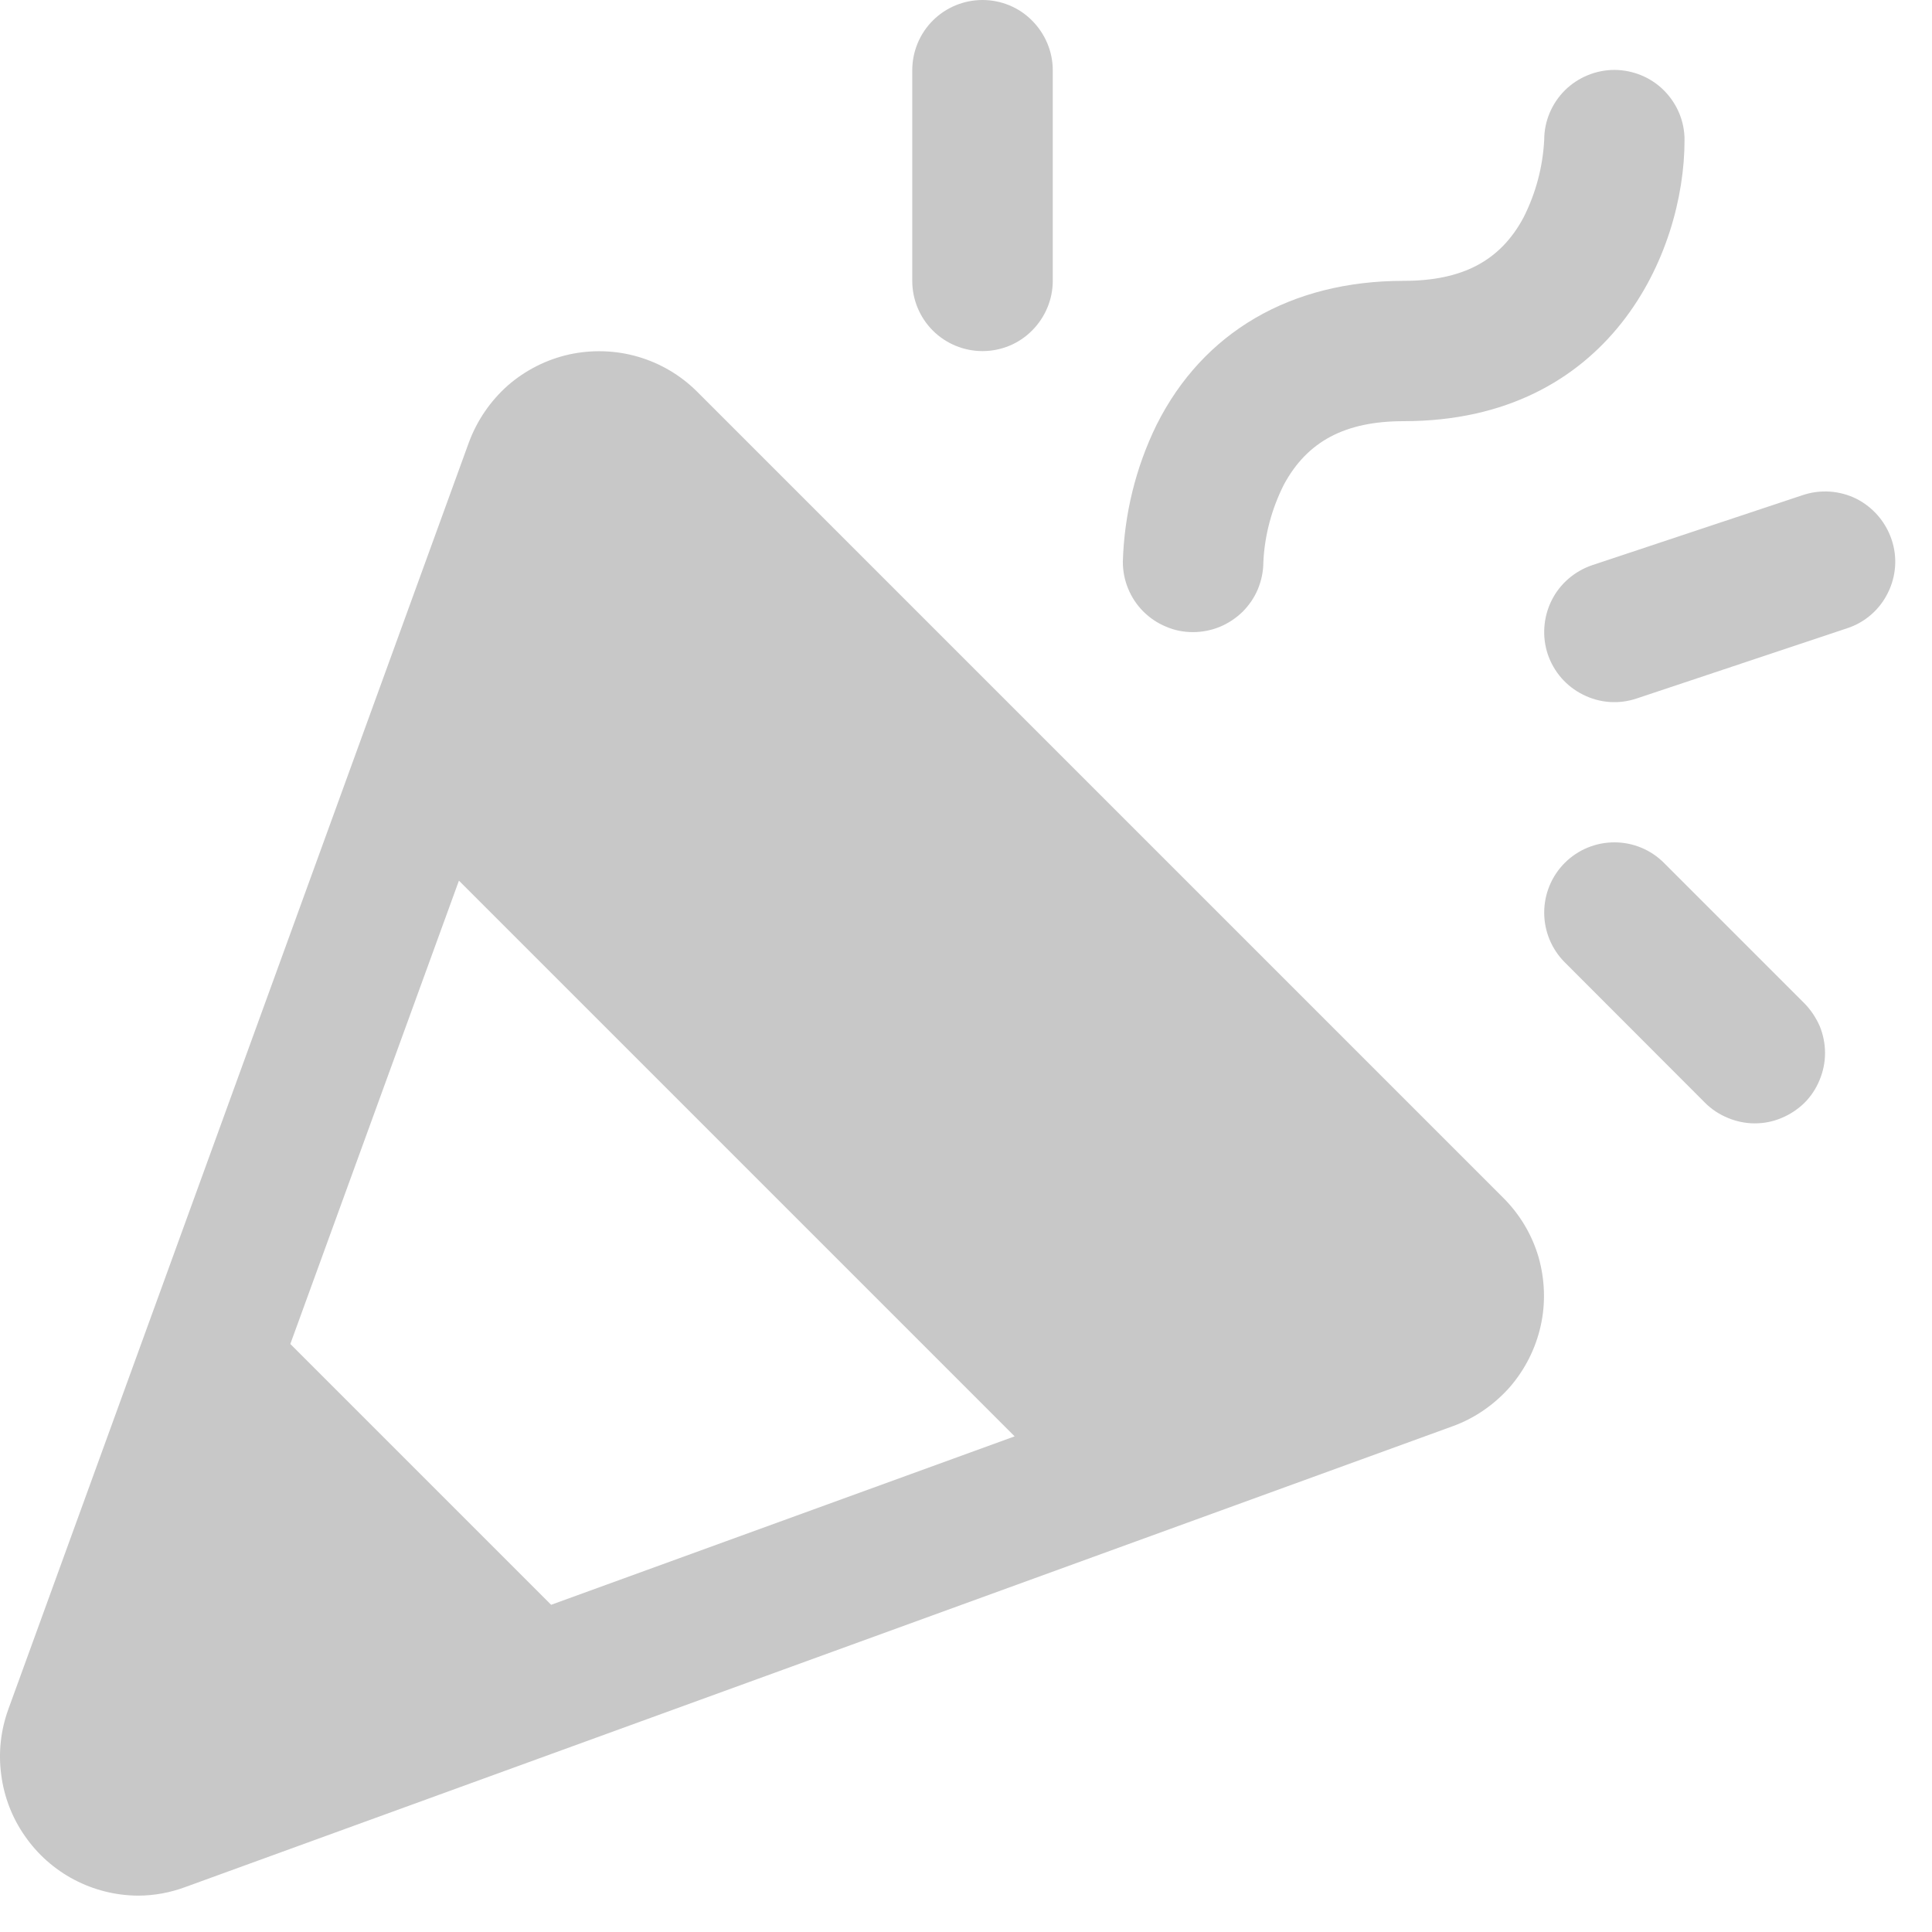 <?xml version="1.0" encoding="utf-8"?>
<svg xmlns="http://www.w3.org/2000/svg" fill="none" height="100%" overflow="visible" preserveAspectRatio="none" style="display: block;" viewBox="0 0 11 11" width="100%">
<path d="M3.969 2.23C3.875 2.136 3.759 2.068 3.632 2.031C3.505 1.994 3.37 1.99 3.241 2.018C3.111 2.047 2.991 2.108 2.891 2.195C2.792 2.283 2.716 2.394 2.67 2.518L0.047 9.733C0.004 9.852 -0.01 9.979 0.007 10.105C0.023 10.23 0.069 10.35 0.142 10.454C0.214 10.558 0.31 10.643 0.422 10.702C0.534 10.761 0.658 10.792 0.785 10.793C0.878 10.793 0.97 10.776 1.058 10.743L8.272 8.12C8.396 8.075 8.507 7.998 8.595 7.899C8.682 7.799 8.743 7.679 8.772 7.549C8.801 7.42 8.796 7.285 8.76 7.158C8.723 7.031 8.654 6.915 8.56 6.821L3.969 2.23ZM1.653 7.652L2.613 5.014L5.777 8.178L3.138 9.137L1.653 7.652ZM6.393 3.198C6.401 2.928 6.466 2.662 6.585 2.419C6.85 1.89 7.35 1.599 7.992 1.599C8.327 1.599 8.542 1.485 8.674 1.239C8.744 1.101 8.784 0.951 8.792 0.797C8.792 0.69 8.835 0.589 8.91 0.514C8.985 0.44 9.087 0.398 9.193 0.398C9.299 0.399 9.401 0.441 9.475 0.516C9.55 0.592 9.592 0.693 9.591 0.799C9.591 1.442 9.166 2.398 7.992 2.398C7.658 2.398 7.443 2.513 7.31 2.759C7.241 2.896 7.2 3.047 7.193 3.201C7.193 3.253 7.182 3.305 7.162 3.354C7.142 3.402 7.112 3.446 7.075 3.483C7.037 3.52 6.993 3.549 6.945 3.569C6.896 3.589 6.844 3.599 6.792 3.599C6.739 3.599 6.687 3.589 6.639 3.568C6.59 3.548 6.546 3.518 6.509 3.481C6.472 3.444 6.443 3.4 6.423 3.351C6.403 3.303 6.393 3.251 6.393 3.198ZM5.194 1.599V0.4C5.194 0.294 5.236 0.192 5.311 0.117C5.386 0.042 5.488 0 5.594 0C5.7 0 5.802 0.042 5.876 0.117C5.951 0.192 5.994 0.294 5.994 0.4V1.599C5.994 1.705 5.951 1.807 5.876 1.882C5.802 1.957 5.7 1.999 5.594 1.999C5.488 1.999 5.386 1.957 5.311 1.882C5.236 1.807 5.194 1.705 5.194 1.599ZM10.274 5.713C10.311 5.751 10.34 5.795 10.361 5.843C10.381 5.892 10.391 5.944 10.391 5.996C10.391 6.049 10.38 6.101 10.36 6.149C10.34 6.198 10.311 6.242 10.274 6.279C10.236 6.316 10.192 6.345 10.144 6.365C10.095 6.386 10.043 6.396 9.991 6.396C9.938 6.396 9.886 6.385 9.838 6.365C9.789 6.345 9.745 6.316 9.708 6.279L8.909 5.479C8.834 5.404 8.792 5.302 8.792 5.196C8.792 5.09 8.834 4.988 8.909 4.913C8.984 4.838 9.085 4.796 9.192 4.796C9.298 4.796 9.399 4.838 9.474 4.913L10.274 5.713ZM10.517 3.577L9.318 3.977C9.217 4.011 9.108 4.003 9.013 3.955C8.918 3.908 8.846 3.825 8.812 3.724C8.779 3.624 8.787 3.514 8.834 3.419C8.881 3.324 8.965 3.252 9.065 3.218L10.264 2.819C10.365 2.785 10.475 2.793 10.57 2.84C10.664 2.888 10.736 2.971 10.77 3.072C10.804 3.172 10.796 3.282 10.748 3.377C10.701 3.472 10.618 3.544 10.517 3.577Z" fill="#C8C8C8" id="Vector"/>
</svg>